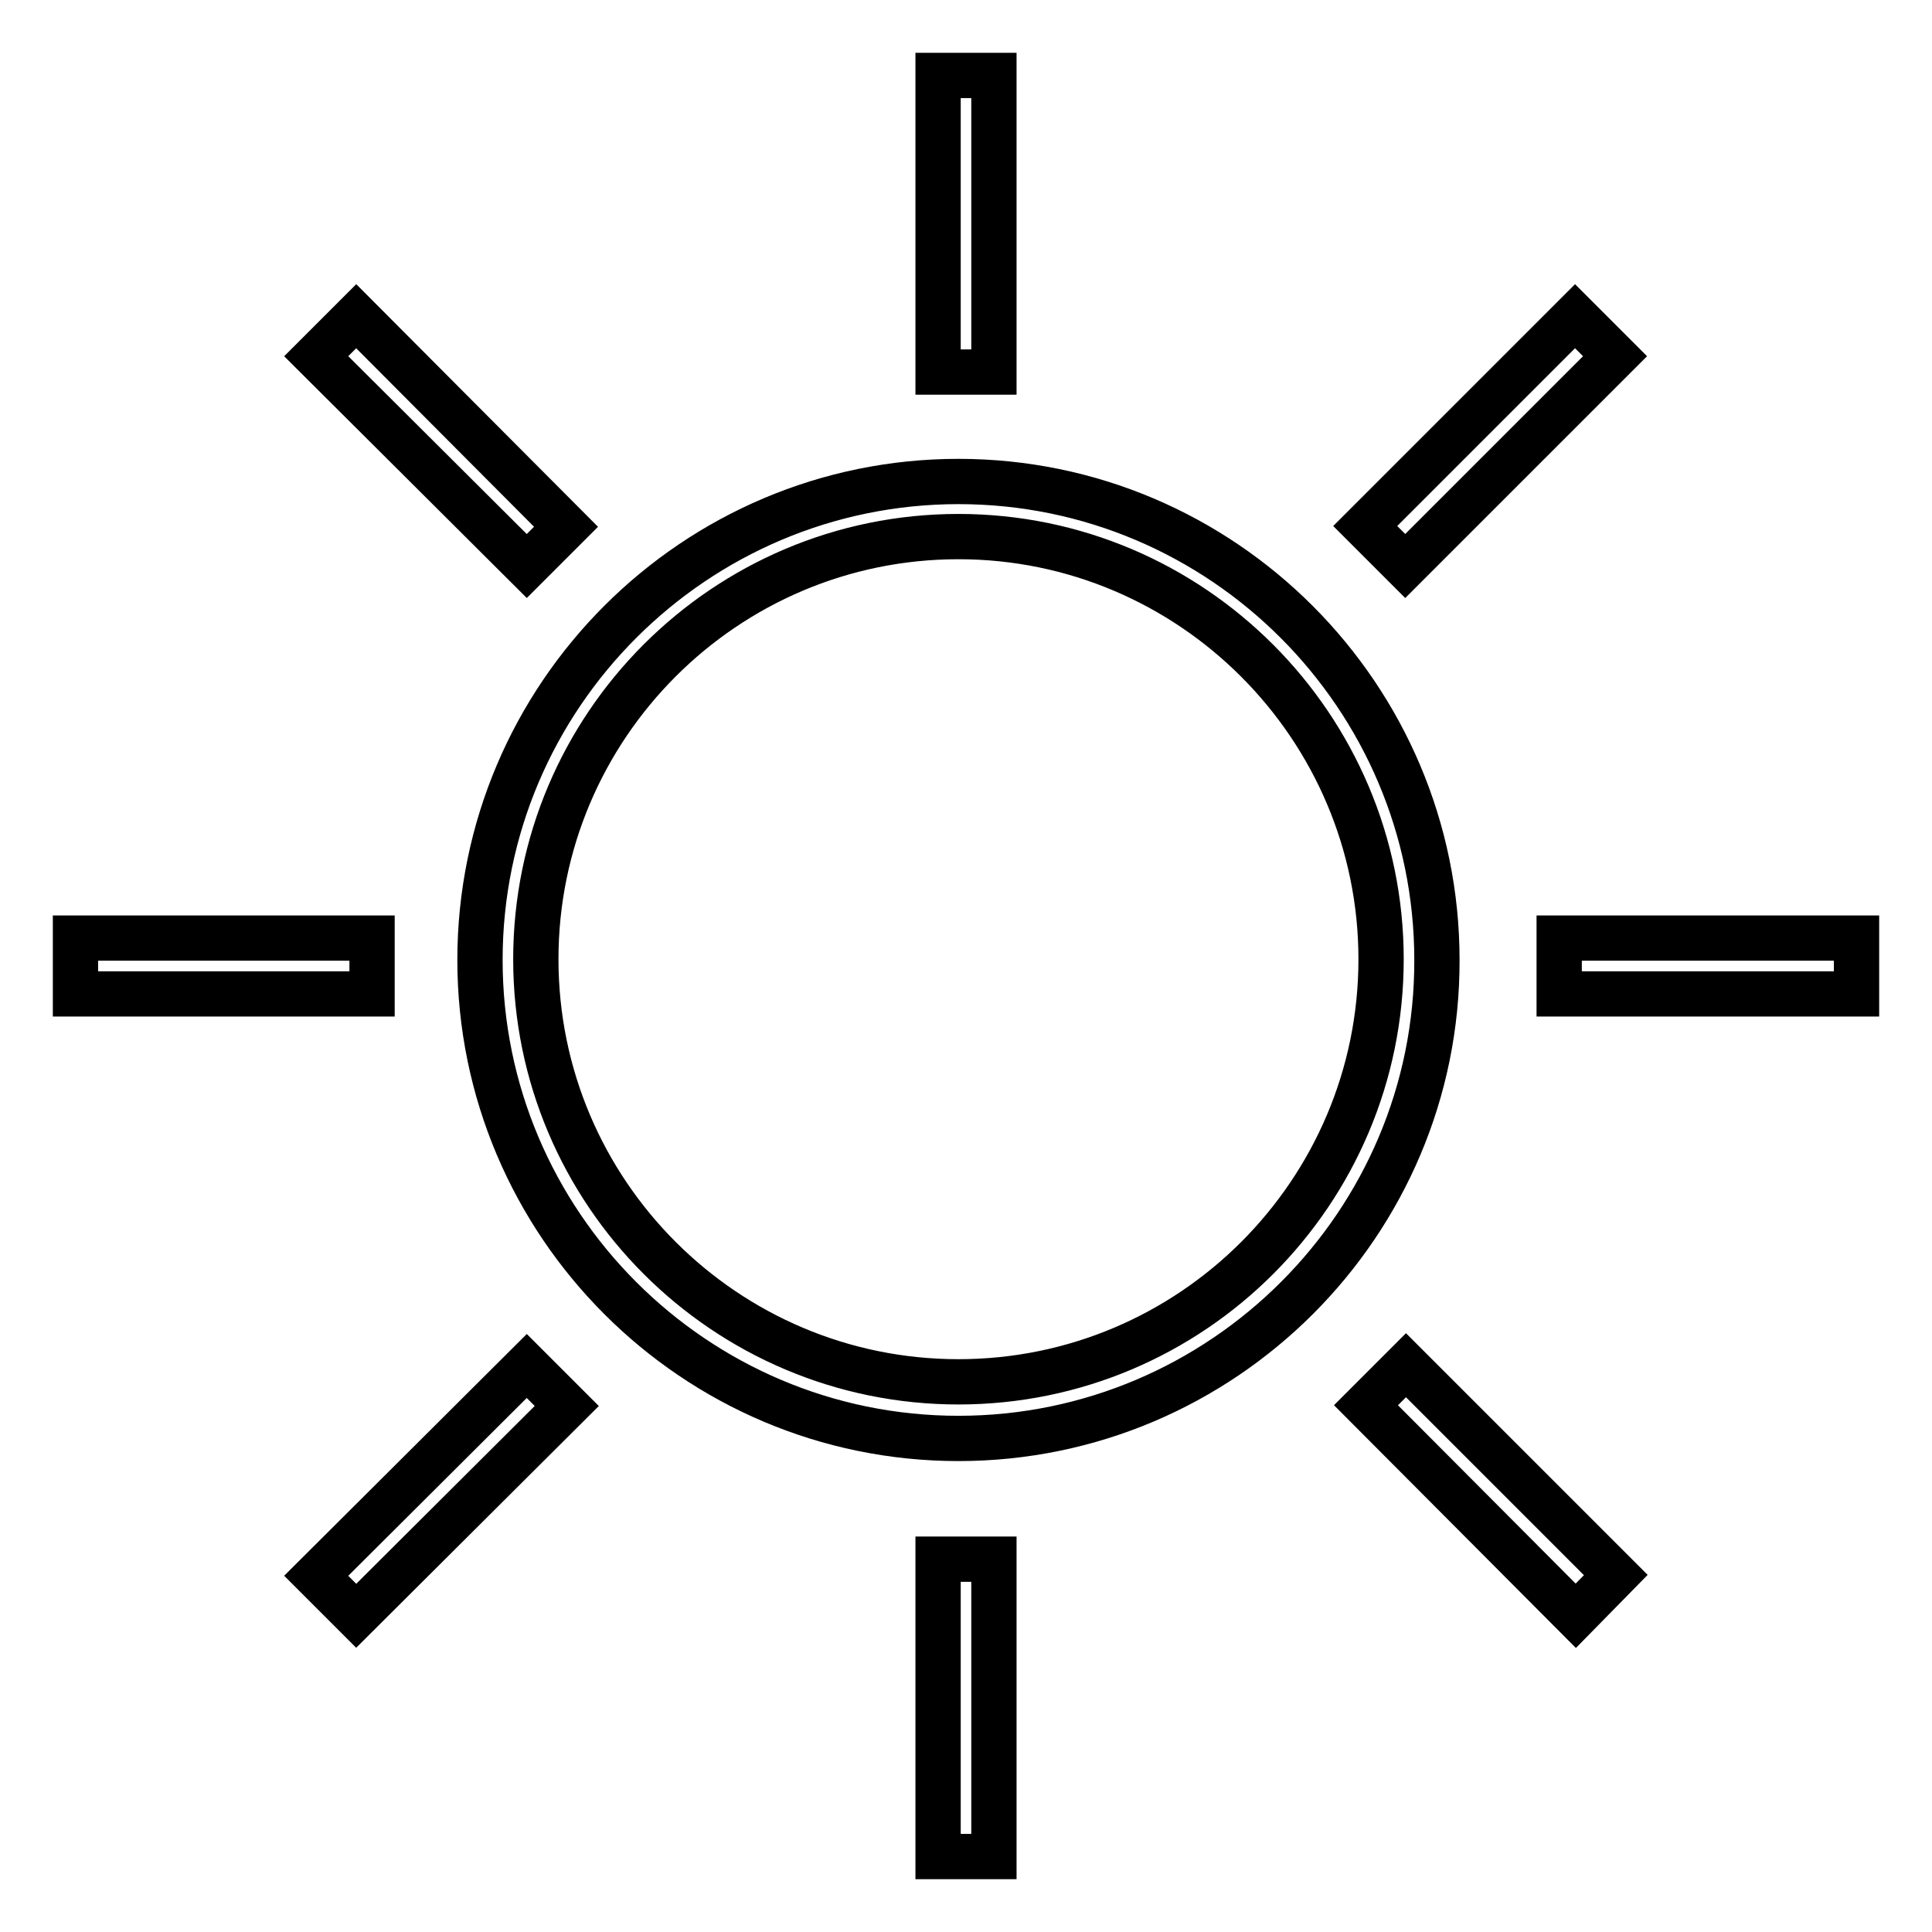 <?xml version="1.0" encoding="utf-8"?>
<!-- Svg Vector Icons : http://www.onlinewebfonts.com/icon -->
<!DOCTYPE svg PUBLIC "-//W3C//DTD SVG 1.1//EN" "http://www.w3.org/Graphics/SVG/1.1/DTD/svg11.dtd">
<svg version="1.1" xmlns="http://www.w3.org/2000/svg" xmlns:xlink="http://www.w3.org/1999/xlink" x="0px" y="0px" viewBox="0 0 256 256" enable-background="new 0 0 256 256" xml:space="preserve">
<g> <path stroke-width="6" fill-opacity="0" stroke="#000000"  d="M127,190.6c-35,0-63.4-28.5-63.4-63.4c0-35,28.5-63.4,63.4-63.4c35,0,63.4,28.5,63.4,63.4 C190.5,162.1,162,190.6,127,190.6z M127,71.1c-30.9,0-56,25.1-56,56c0,30.9,25.1,56,56,56c30.9,0,56-25.1,56-56 C183,96.3,157.9,71.1,127,71.1z M124.3,10h7.4v39.3h-7.4V10z M124.3,206.6h7.4V246h-7.4V206.6z M124.3,10h7.4v39.3h-7.4V10z  M124.3,206.6h7.4V246h-7.4V206.6z M10,124.3h39.3v7.4H10V124.3z M206.6,124.3H246v7.4h-39.4V124.3z M47.2,214.1l-5.3-5.3L69.8,181 l5.3,5.3L47.2,214.1z M186.2,75l-5.3-5.3l27.8-27.8l5.3,5.3L186.2,75z M208.8,214.1L181,186.2l5.3-5.3l27.8,27.8L208.8,214.1z  M47.2,41.9L75,69.8L69.8,75L41.9,47.2L47.2,41.9z"/></g>
</svg>